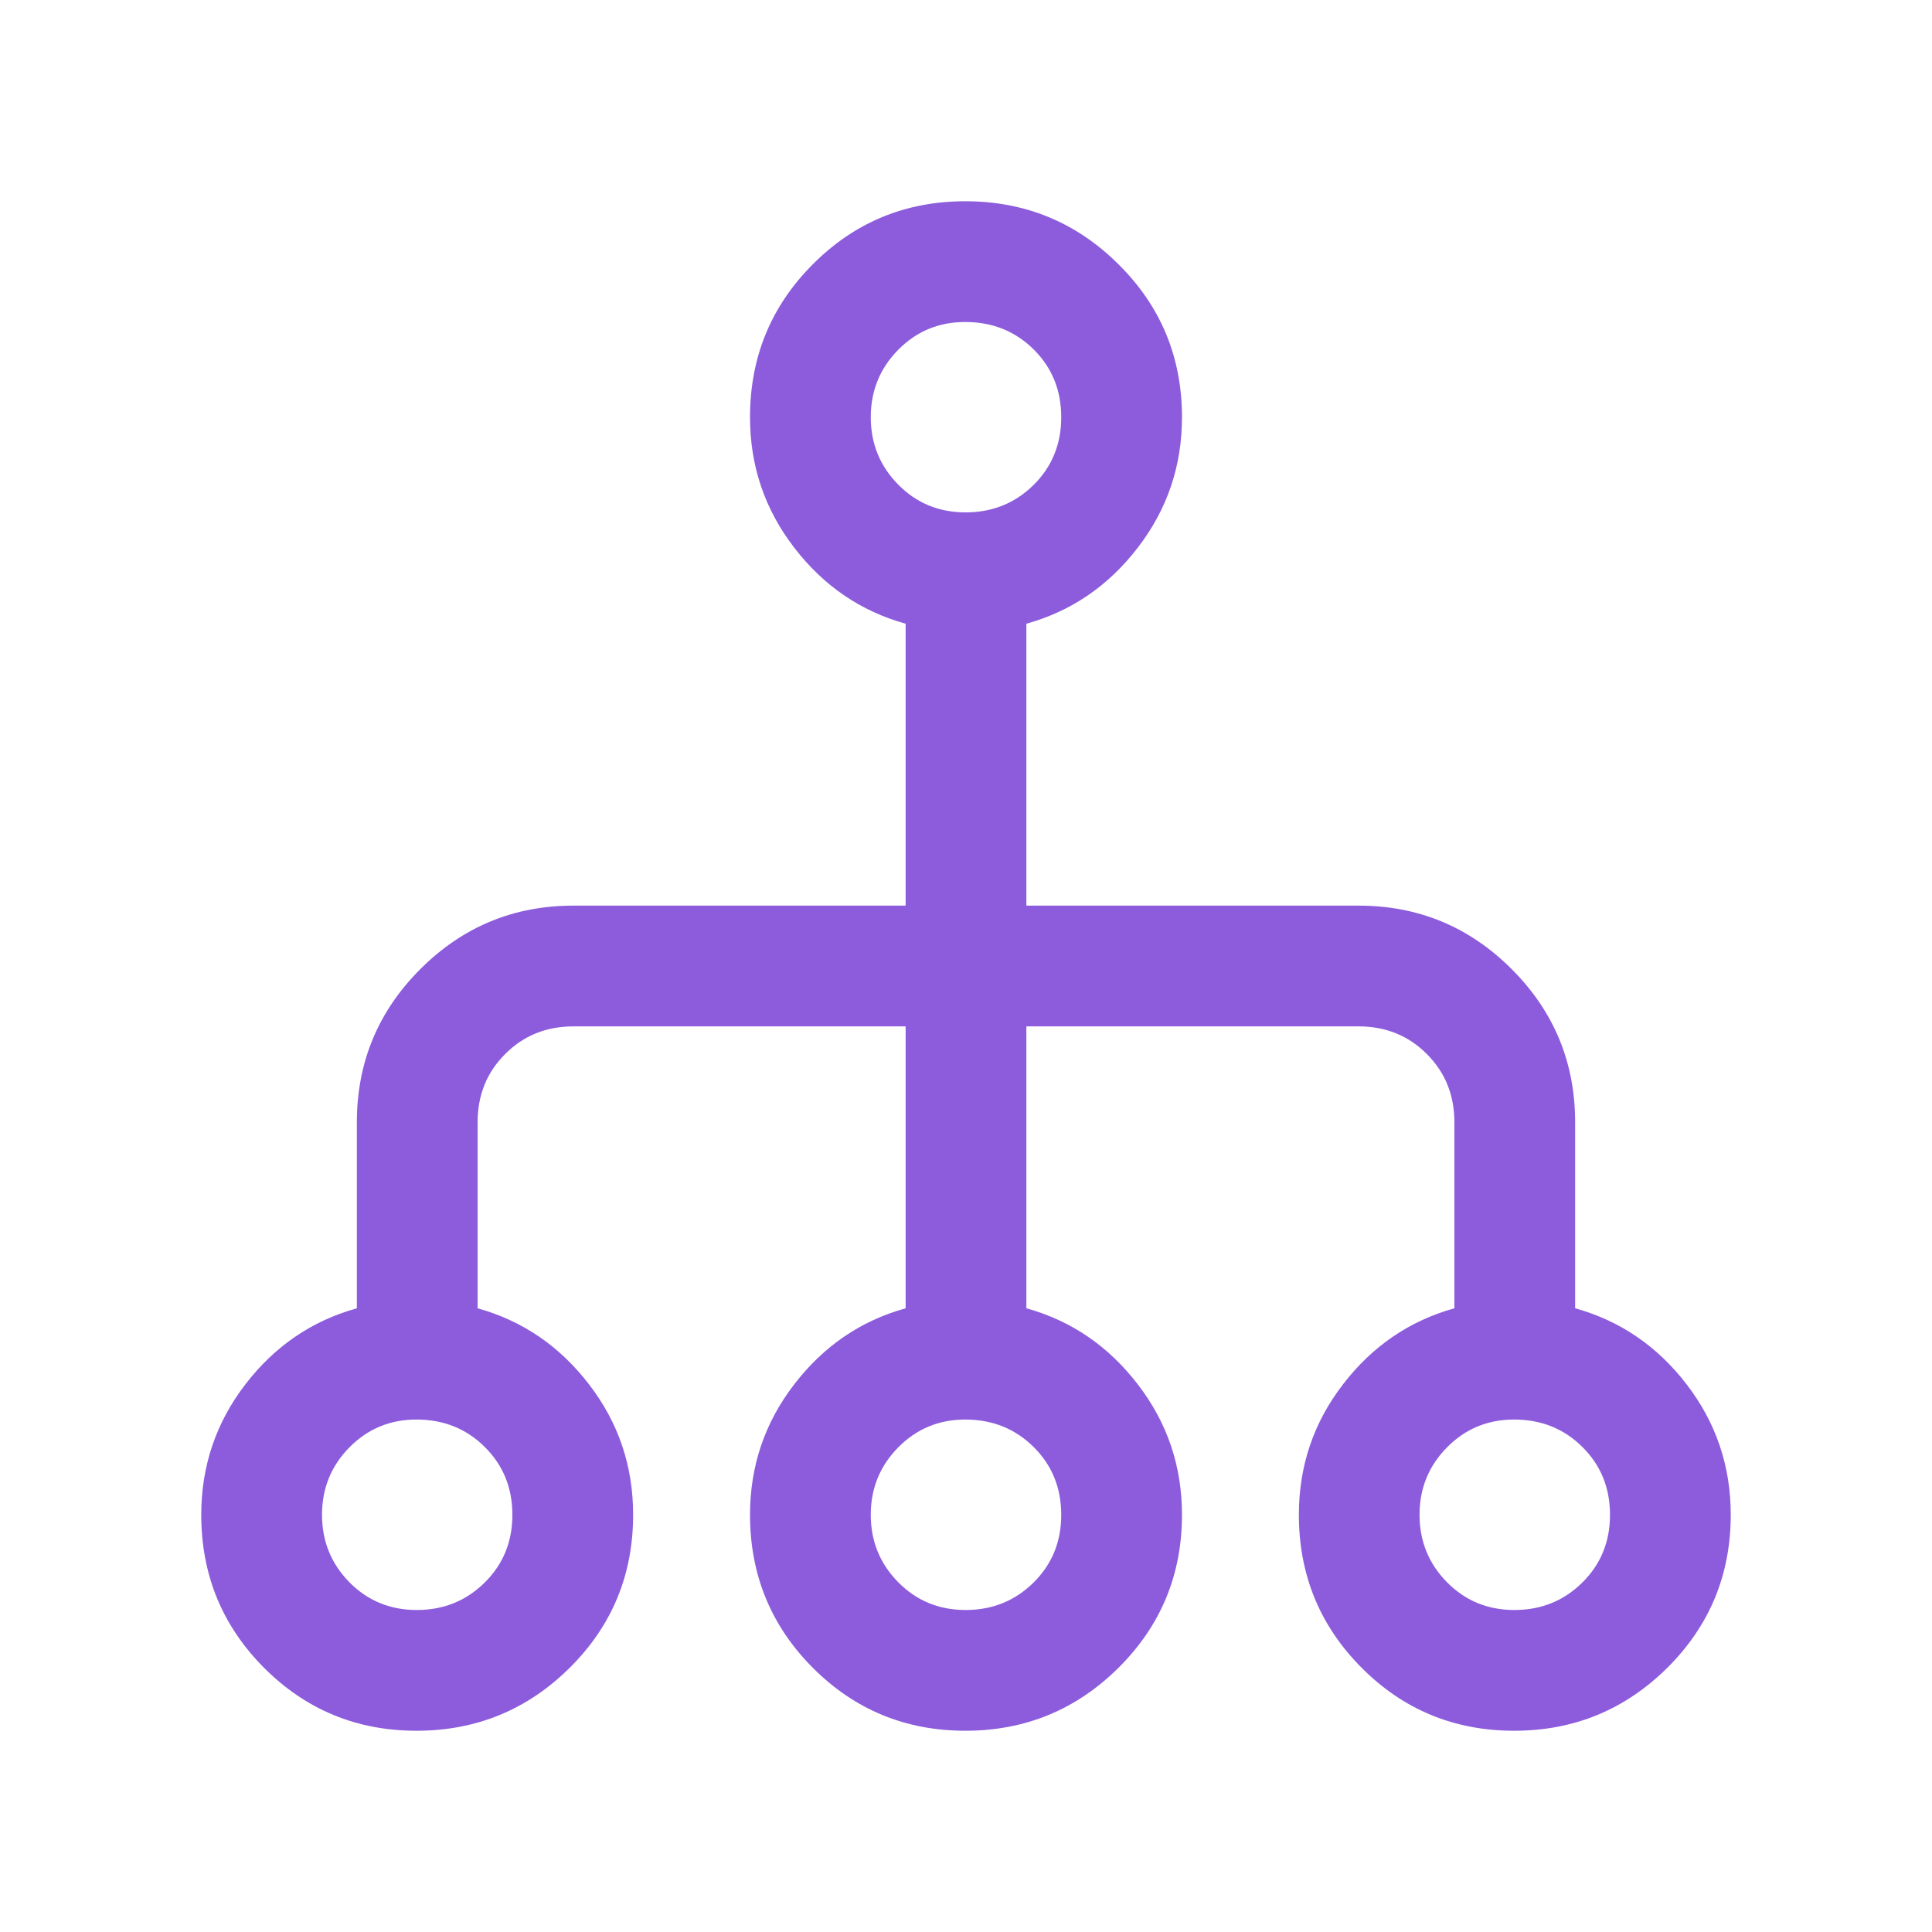 <?xml version="1.0" encoding="UTF-8"?> <svg xmlns="http://www.w3.org/2000/svg" width="24" height="24" viewBox="0 0 24 24" fill="none"><mask id="mask0_29_50" style="mask-type:alpha" maskUnits="userSpaceOnUse" x="0" y="0" width="24" height="24"><rect width="24" height="24" fill="#D9D9D9"></rect></mask><g mask="url(#mask0_29_50)"><path d="M5.174 21.5C4.431 21.5 3.8 21.239 3.28 20.718C2.76 20.196 2.5 19.562 2.5 18.817C2.5 18.212 2.683 17.672 3.048 17.197C3.413 16.722 3.875 16.407 4.433 16.252V13.942C4.433 13.199 4.696 12.564 5.221 12.039C5.747 11.513 6.381 11.25 7.125 11.25H11.25V7.748C10.692 7.593 10.231 7.278 9.866 6.803C9.5 6.328 9.317 5.788 9.317 5.183C9.317 4.438 9.577 3.804 10.097 3.283C10.617 2.761 11.249 2.5 11.992 2.5C12.734 2.5 13.369 2.761 13.894 3.283C14.42 3.804 14.683 4.438 14.683 5.183C14.683 5.788 14.5 6.328 14.134 6.803C13.769 7.278 13.308 7.593 12.75 7.748V11.25H16.875C17.619 11.25 18.253 11.513 18.779 12.039C19.304 12.564 19.567 13.199 19.567 13.942V16.252C20.125 16.407 20.587 16.722 20.952 17.197C21.317 17.672 21.5 18.212 21.5 18.817C21.5 19.562 21.237 20.196 20.712 20.718C20.186 21.239 19.552 21.5 18.809 21.5C18.066 21.5 17.434 21.239 16.915 20.718C16.395 20.196 16.135 19.562 16.135 18.817C16.135 18.212 16.317 17.672 16.683 17.197C17.048 16.722 17.51 16.407 18.067 16.252V13.942C18.067 13.604 17.953 13.321 17.724 13.093C17.496 12.864 17.213 12.75 16.875 12.75H12.75V16.252C13.308 16.407 13.769 16.722 14.134 17.197C14.5 17.672 14.683 18.212 14.683 18.817C14.683 19.562 14.42 20.196 13.894 20.718C13.369 21.239 12.734 21.5 11.992 21.5C11.249 21.5 10.617 21.239 10.097 20.718C9.577 20.196 9.317 19.562 9.317 18.817C9.317 18.212 9.5 17.672 9.866 17.197C10.231 16.722 10.692 16.407 11.25 16.252V12.75H7.125C6.787 12.75 6.504 12.864 6.276 13.093C6.047 13.321 5.933 13.604 5.933 13.942V16.252C6.49 16.407 6.952 16.722 7.317 17.197C7.683 17.672 7.865 18.212 7.865 18.817C7.865 19.562 7.603 20.196 7.077 20.718C6.551 21.239 5.917 21.5 5.174 21.5ZM5.178 20C5.509 20 5.79 19.887 6.02 19.66C6.25 19.433 6.365 19.153 6.365 18.818C6.365 18.483 6.251 18.202 6.022 17.975C5.794 17.748 5.511 17.634 5.173 17.634C4.845 17.634 4.567 17.75 4.34 17.98C4.114 18.21 4 18.489 4 18.817C4 19.145 4.114 19.425 4.34 19.655C4.567 19.885 4.846 20 5.178 20ZM11.995 20C12.327 20 12.607 19.887 12.838 19.66C13.068 19.433 13.183 19.153 13.183 18.818C13.183 18.483 13.069 18.202 12.84 17.975C12.611 17.748 12.328 17.634 11.991 17.634C11.662 17.634 11.385 17.75 11.158 17.98C10.931 18.21 10.817 18.489 10.817 18.817C10.817 19.145 10.931 19.425 11.158 19.655C11.385 19.885 11.664 20 11.995 20ZM18.812 20C19.144 20 19.425 19.887 19.655 19.66C19.885 19.433 20 19.153 20 18.818C20 18.483 19.886 18.202 19.657 17.975C19.429 17.748 19.146 17.634 18.808 17.634C18.479 17.634 18.202 17.75 17.975 17.98C17.748 18.21 17.634 18.489 17.634 18.817C17.634 19.145 17.748 19.425 17.975 19.655C18.202 19.885 18.481 20 18.812 20ZM11.995 6.365C12.327 6.365 12.607 6.252 12.838 6.026C13.068 5.799 13.183 5.518 13.183 5.183C13.183 4.848 13.069 4.567 12.84 4.34C12.611 4.114 12.328 4 11.991 4C11.662 4 11.385 4.115 11.158 4.345C10.931 4.575 10.817 4.855 10.817 5.183C10.817 5.511 10.931 5.79 11.158 6.02C11.385 6.25 11.664 6.365 11.995 6.365Z" fill="#8C5CDC"></path></g></svg> 